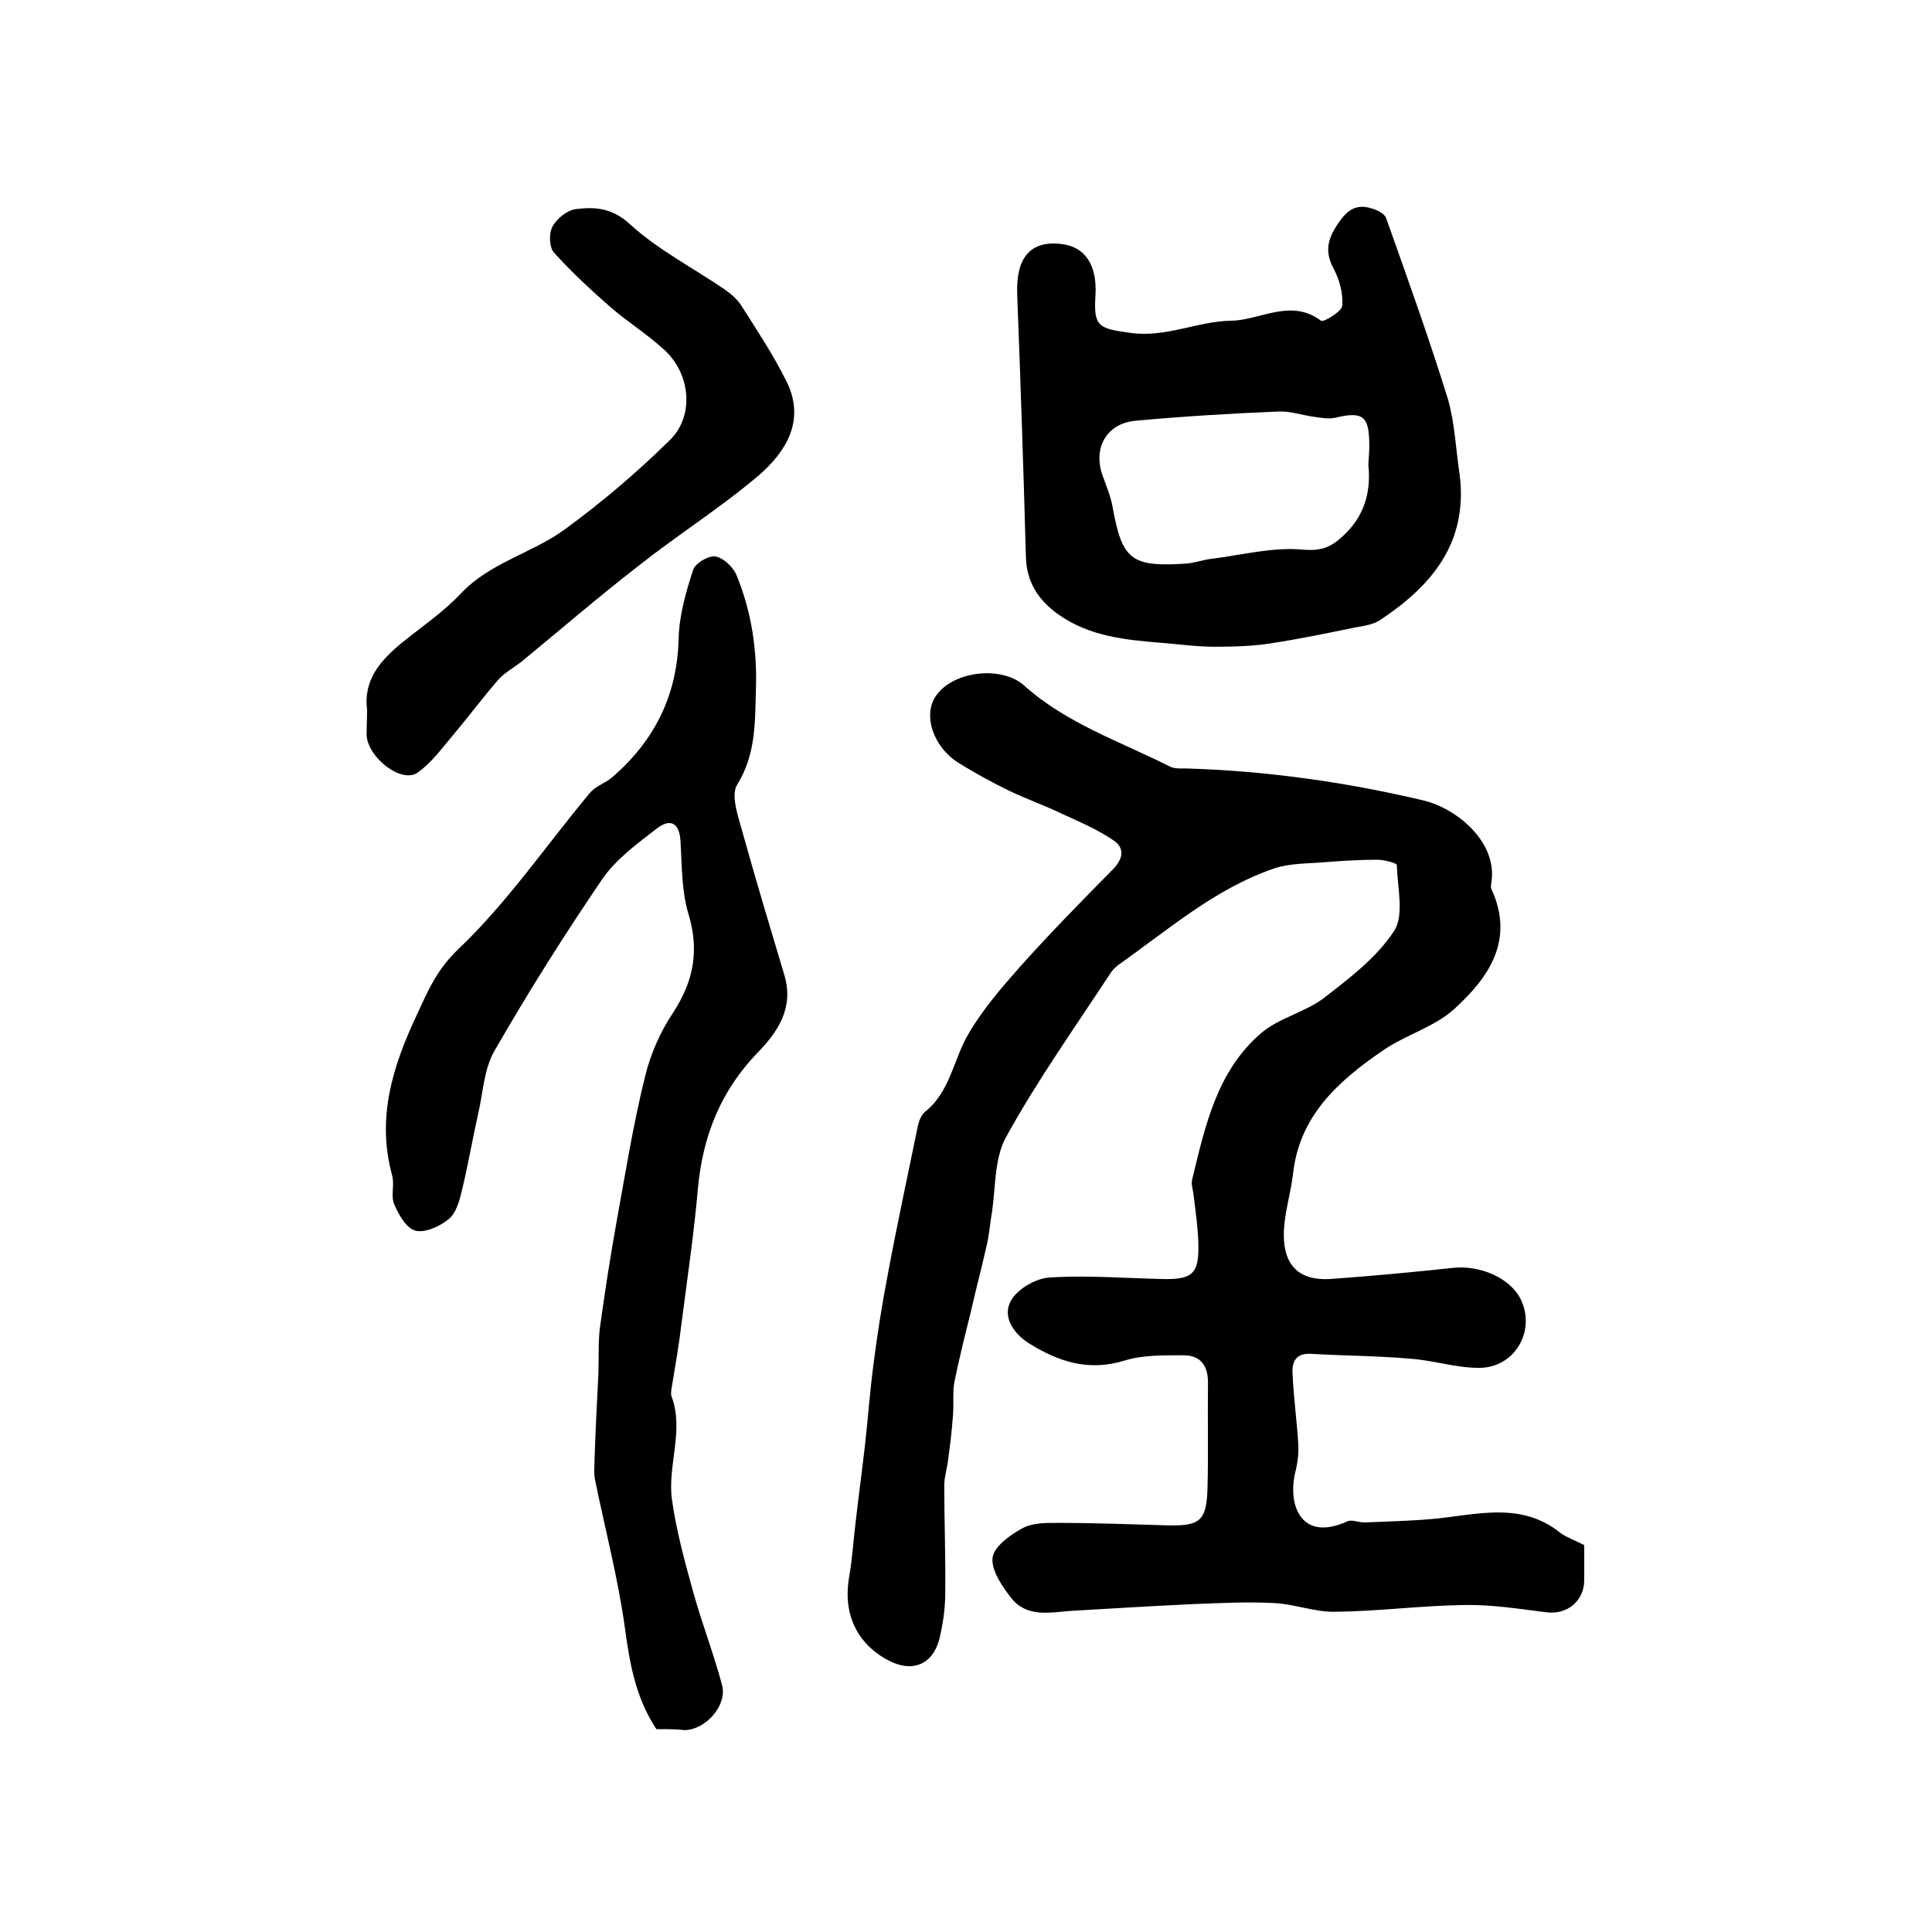 <?xml version="1.0" encoding="utf-8"?>
<!-- Generator: Adobe Illustrator 22.0.0, SVG Export Plug-In . SVG Version: 6.00 Build 0)  -->
<svg version="1.1" id="图层_1" xmlns="http://www.w3.org/2000/svg" xmlns:xlink="http://www.w3.org/1999/xlink" x="0px" y="0px"
	 viewBox="0 0 400 400" style="enable-background:new 0 0 400 400;" xml:space="preserve">
<style type="text/css">
	.st0{fill:#FFFFFF;}
</style>
<g>
	
	<path d="M328,319.9c0,2.5,0,4.9,0,7.2c0,4.4-3.6,7.3-7.9,6.7c-5.6-0.7-11.2-1.6-16.8-1.5c-8.9,0.1-17.8,1.3-26.8,1.4
		c-4.2,0.1-8.5-1.6-12.7-1.8c-5.5-0.3-11,0-16.6,0.2c-8.4,0.4-16.8,0.9-25.2,1.4c-4.5,0.3-9.3,1.5-12.6-2.6
		c-1.9-2.4-4.2-5.8-3.9-8.4c0.3-2.3,3.6-4.7,6.2-6.1c2.2-1.2,5.2-1.1,7.8-1.1c7.3,0,14.7,0.3,22,0.5c7,0.2,8.3-0.9,8.5-7.7
		c0.2-7.3,0-14.6,0.1-21.9c0-3.5-1.6-5.6-5-5.6c-4.1,0-8.5-0.1-12.3,1.1c-7.5,2.3-13.7,0.2-19.8-3.6c-3.3-2.1-5.5-5.6-3.7-8.8
		c1.3-2.4,5.1-4.6,7.9-4.8c7.6-0.5,15.3,0.1,23,0.3c6.8,0.2,8.1-1,7.9-7.6c-0.1-3.3-0.6-6.6-1-9.9c-0.1-1-0.5-2-0.3-3
		c2.7-11.1,5.1-22.5,14.3-30.4c3.6-3.1,9-4.3,12.9-7.2c5.3-4.1,11-8.4,14.6-13.9c2.2-3.3,0.7-9.1,0.6-13.7c0-0.4-2.6-1.1-4-1.1
		c-3.6,0-7.2,0.2-10.8,0.5c-3.5,0.3-7.3,0.2-10.6,1.3c-12.3,4.2-21.9,12.7-32.3,20c-0.5,0.4-1,0.9-1.4,1.4
		c-7.4,11.3-15.3,22.4-21.8,34.2c-2.6,4.7-2.1,11.1-3.1,16.7c-0.3,2-0.5,4.1-1,6.1c-1,4.5-2.2,8.9-3.2,13.4
		c-1.2,4.8-2.4,9.6-3.4,14.5c-0.4,2.2-0.1,4.6-0.3,6.9c-0.2,3.1-0.6,6.2-1,9.2c-0.2,1.8-0.8,3.6-0.8,5.3c0,7.5,0.3,15,0.2,22.5
		c0,3.1-0.5,6.3-1.2,9.3c-1.4,5.4-5.7,7.1-10.7,4.4c-6.5-3.5-9.3-9.7-8-17.2c0.7-3.9,0.9-7.9,1.4-11.8c0.6-5.2,1.3-10.4,1.9-15.6
		c0.6-5.4,1-10.9,1.7-16.3c0.8-6.3,1.8-12.7,3-18.9c1.9-10.2,4.1-20.4,6.2-30.6c0.2-1.1,0.7-2.4,1.5-3.1c5.3-4.2,5.9-11,9.1-16.3
		c3-5.1,7-9.7,10.9-14.1c6.1-6.8,12.5-13.3,18.9-19.8c2.2-2.2,2.4-4.4,0.3-5.9c-3.3-2.3-7.1-3.9-10.8-5.6c-3.5-1.7-7.2-3-10.8-4.7
		c-3.5-1.7-7-3.6-10.4-5.7c-5.5-3.3-7.8-10.2-4.8-14.2c3.6-5,13.5-6.1,18.1-2c8.8,7.9,19.9,11.6,30.2,16.8c1,0.5,2.3,0.4,3.4,0.4
		c16.6,0.5,32.9,2.8,49,6.6c6.9,1.6,15.4,8.5,14.2,16.9c-0.1,0.5-0.2,1.1,0,1.5c4.8,10.5-0.5,18.2-7.6,24.7
		c-4.1,3.8-10.1,5.4-14.9,8.7c-9.2,6.3-17.3,13.5-18.6,25.6c-0.5,4.2-1.9,8.4-1.9,12.6c0,6.5,3.4,9.5,9.7,9.1
		c8.4-0.6,16.9-1.4,25.3-2.3c5.7-0.6,11.8,2.1,14,6.4c3.3,6.6-1.2,14.4-8.7,14.3c-4.7,0-9.5-1.6-14.2-1.9c-6.8-0.6-13.6-0.6-20.4-1
		c-3.1-0.2-4,1.5-3.9,3.9c0.2,5,0.9,9.9,1.2,14.8c0.1,1.8-0.1,3.6-0.5,5.3c-1.9,7,0.9,15.1,10.6,10.7c1-0.5,2.5,0.3,3.8,0.2
		c4.6-0.2,9.1-0.3,13.7-0.7c9.1-0.8,18.4-3.8,26.7,2.9C324.3,318.3,326.1,318.9,328,319.9z"/>
	<path d="M135.9,358c-4.3-6.5-5.5-13.5-6.5-20.8c-1.4-10.3-4.1-20.5-6.2-30.8c-0.3-1.4-0.1-2.9-0.1-4.4c0.2-5.9,0.5-11.9,0.8-17.8
		c0.1-3.3-0.1-6.7,0.4-10c1-7.2,2.1-14.3,3.4-21.5c1.8-9.9,3.4-19.9,5.8-29.6c1.1-4.7,3.2-9.5,5.9-13.5c4.3-6.6,5.4-13,3.1-20.5
		c-1.4-4.7-1.3-9.8-1.6-14.8c-0.2-4.1-2.2-4.9-5-2.7c-4,3.1-8.4,6.3-11.2,10.4c-7.9,11.6-15.4,23.5-22.4,35.7
		c-2.1,3.7-2.3,8.6-3.3,12.9c-1.2,5.3-2.1,10.7-3.4,16c-0.5,2.1-1.2,4.6-2.7,5.8c-1.8,1.5-4.9,2.9-6.9,2.4c-1.9-0.5-3.5-3.4-4.4-5.5
		c-0.7-1.7,0.1-4-0.4-5.9c-3.3-12,0.1-22.7,5.2-33.5c2.3-5,4.1-9.2,8.5-13.4c10.1-9.6,18.2-21.5,27.2-32.3c1.2-1.5,3.4-2.1,4.8-3.4
		c8.6-7.5,13.3-16.8,13.6-28.5c0.1-4.8,1.5-9.7,3-14.3c0.4-1.4,3.2-3,4.6-2.8c1.7,0.3,3.7,2.2,4.4,3.9c3.1,7.6,4.3,15.5,4,23.8
		c-0.2,6.8,0,13.3-3.9,19.6c-1.4,2.3,0.4,7,1.3,10.4c2.7,9.7,5.6,19.3,8.5,29c2,6.7-1.3,11.7-5.6,16.1c-7.6,7.9-11.3,17.2-12.3,28
		c-0.8,9.3-2.2,18.6-3.4,28c-0.5,4.2-1.2,8.3-1.9,12.5c-0.1,0.8-0.4,1.8-0.2,2.5c2.7,7.1-0.8,14.3,0.1,21.3
		c0.9,6.6,2.7,13.1,4.5,19.6c1.8,6.4,4.2,12.6,5.9,19c1.1,4.2-3.4,9.2-7.7,9.3C140.2,358,138.2,358,135.9,358z"/>
	<path d="M302.2,98.2c1.8,14.2-5.8,23.1-16.5,30.2c-1.4,0.9-3.3,1.2-5.1,1.5c-5.8,1.2-11.6,2.4-17.5,3.3c-3.8,0.6-7.8,0.7-11.6,0.7
		c-3.6,0-7.3-0.5-10.9-0.8c-7.5-0.6-15-1.3-21.5-5.9c-4.2-3-6.6-6.8-6.7-12c-0.5-18.1-1.1-36.1-1.8-54.2c-0.3-7.6,2.7-11.2,9-10.5
		c5,0.5,7.6,4.3,7.2,10.7c-0.4,6.4,0.6,6.8,7.1,7.7c7.4,1.1,14-2.4,21-2.5c6.1-0.1,12.3-4.7,18.6,0c0.5,0.4,4.3-1.9,4.4-3.1
		c0.2-2.6-0.6-5.5-1.9-7.9c-1.6-3.1-1.2-5.5,0.5-8.3c1.8-2.9,3.7-5.1,7.3-4c1.2,0.3,2.9,1.1,3.2,2.1c4.4,12.4,8.9,24.9,12.8,37.5
		C301.2,87.6,301.4,93,302.2,98.2z M283.3,96.2c0.1-1.5,0.2-2.7,0.2-3.9c0-6.2-1.3-7.2-7.1-5.8c-1.4,0.3-2.9,0-4.3-0.2
		c-2.4-0.3-4.9-1.2-7.3-1.1c-9.9,0.4-19.8,1-29.6,1.9c-6.1,0.5-9,5.7-6.9,11.4c0.7,2,1.6,4.1,2,6.2c2,11.2,3.8,12.7,15.1,12
		c1.8-0.1,3.6-0.8,5.4-1c6.4-0.8,12.8-2.5,19-1.9c3.8,0.3,5.7-0.5,8.1-2.7C282.5,107,283.9,101.8,283.3,96.2z"/>
	<path d="M76,147c-0.8-6.3,2.8-10.3,7.3-14c4.1-3.3,8.5-6.3,12.1-10.1c6-6.4,14.6-8.3,21.4-13.2c7.7-5.6,15.1-11.9,21.9-18.6
		c5.1-5,4.3-13.7-1.2-18.7c-3.5-3.2-7.5-5.7-11.1-8.8c-4.1-3.6-8.1-7.3-11.7-11.3c-1-1.1-1.1-4-0.3-5.4c0.9-1.7,3.1-3.4,4.8-3.6
		c3.9-0.5,7.5-0.3,11.2,3.1c5.8,5.3,13,9,19.6,13.5c1.3,0.9,2.7,2.1,3.5,3.4c3.3,5.2,6.7,10.3,9.4,15.8c3.9,8-0.2,14.5-5.9,19.4
		c-7.9,6.7-16.8,12.3-25,18.8c-8.1,6.3-15.9,13-23.8,19.5c-1.7,1.4-3.7,2.4-5.1,4c-3.2,3.7-6.1,7.6-9.3,11.4
		c-2.3,2.7-4.5,5.8-7.4,7.8c-3.3,2.2-10.1-3-10.5-7.7C75.9,150.4,76,148.8,76,147z"/>
	
</g>
</svg>
